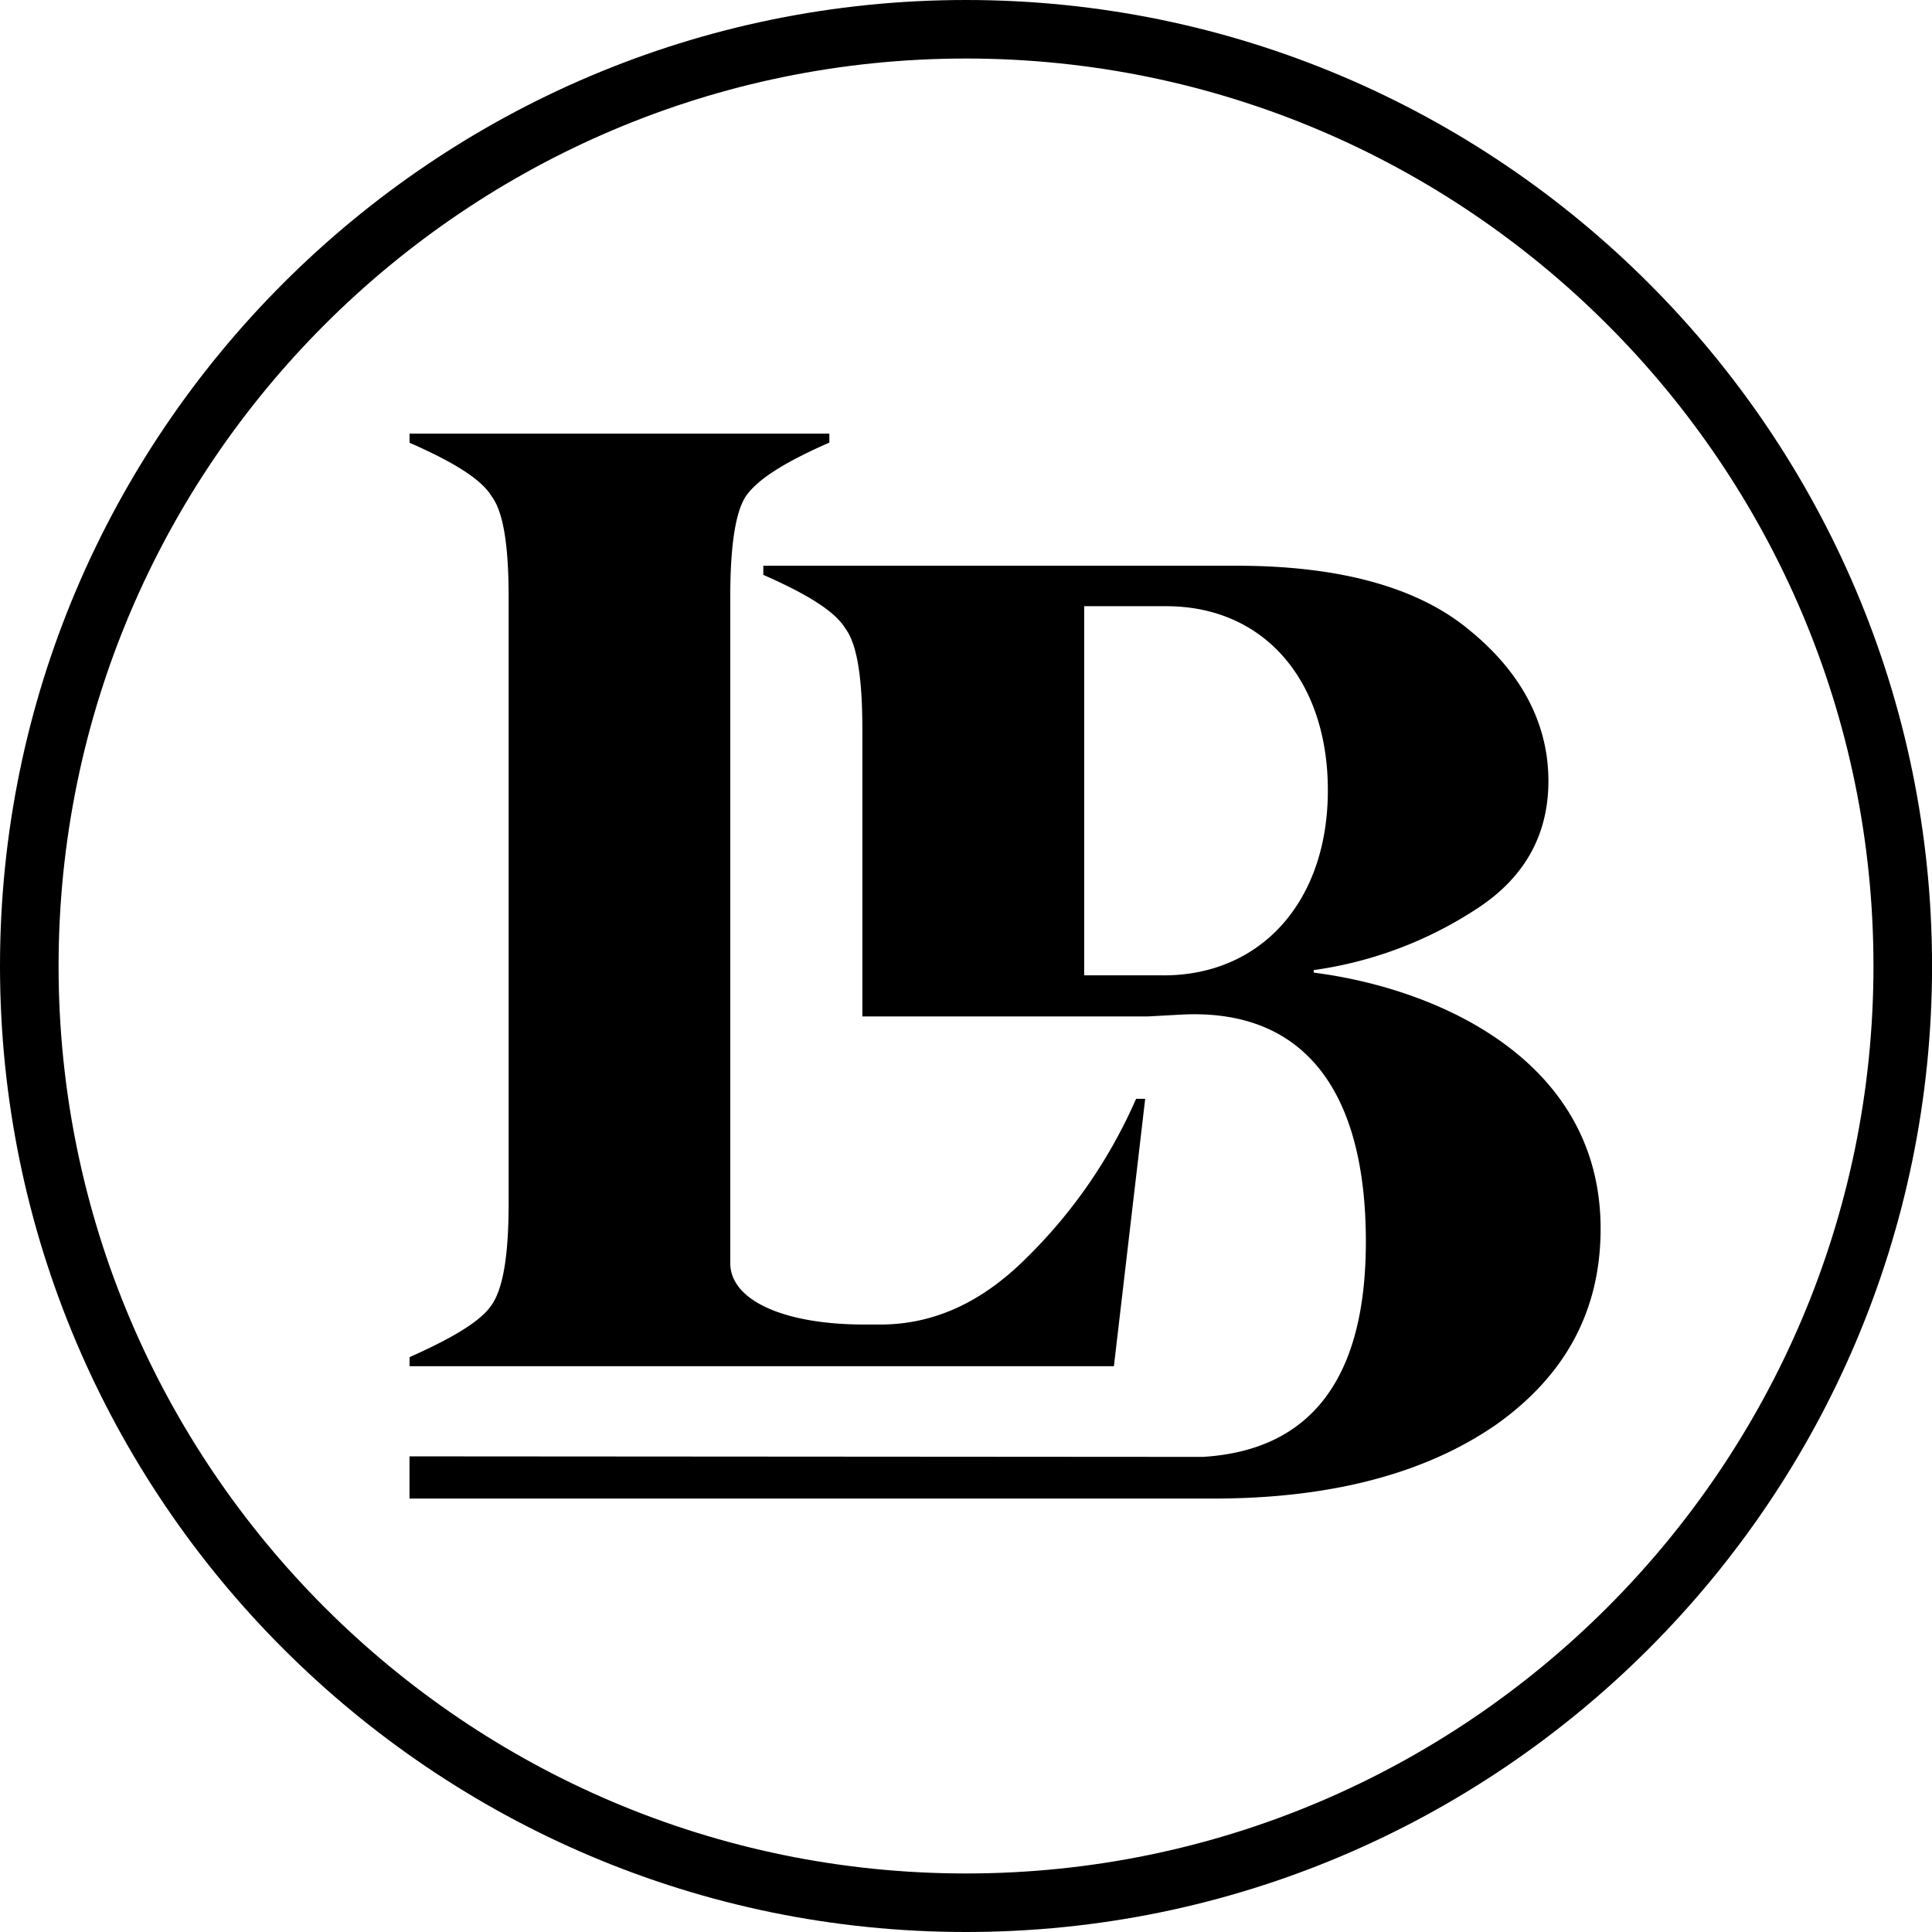 <svg xmlns="http://www.w3.org/2000/svg" viewBox="0 0 396.44 396.44"><path d="M420.94,495.86c-109.3,0-198.22-88.92-198.22-198.22S311.64,99.42,420.94,99.42s198.23,88.92,198.23,198.22S530.24,495.86,420.94,495.86Zm0-384.43c-102.67,0-186.2,83.53-186.2,186.21s83.53,186.21,186.2,186.21,186.21-83.54,186.21-186.21S523.62,111.43,420.94,111.43Z" transform="translate(-222.72 -99.42)"></path><path d="M457.71,324.89h-1.87a104.1,104.1,0,0,1-22.49,32.65c-9.09,9.1-19,13.67-30,13.67h-3.22c-16.85,0-27.56-5.09-27.56-12.58V221.85c0-10.45,1.07-17.39,3.2-20.61,2.42-3.49,8-7,17.13-11V188.4H306.76v1.87c9.1,4,14.72,7.48,16.85,11,2.41,3.22,3.48,10.16,3.48,20.61V346.31c0,10.42-1.07,17.39-3.48,20.87-2.13,3.23-7.75,6.68-16.85,10.72v1.86H451.29Z" transform="translate(-222.72 -99.42)"></path><path d="M492.29,299v-.52a81.42,81.42,0,0,0,33.45-12.58c9.9-6.42,14.71-15.26,14.71-26.23,0-11.52-5.32-22-16-30.78-10.45-8.83-26.52-13.38-47.91-13.38H379.35v1.87c9.09,4,14.7,7.48,16.83,11,2.43,3.22,3.49,10.16,3.49,20.61v59h58.6l6.72-.37c24.62-1.35,38,14.72,38,46.59,0,28.1-11.26,42.81-33.45,44.16l-162.79-.11v8.66H471.68c24.09,0,43.35-5.1,57.8-15,14.45-10.16,21.68-23.55,21.68-40.39C551.16,316.94,517.71,302.23,492.29,299Zm-30.78.55H445.19V223.81H462c20.35,0,33.19,15.52,33.19,37.74C495.22,284.29,481.57,299.56,461.51,299.56Z" transform="translate(-222.72 -99.42)"></path></svg>